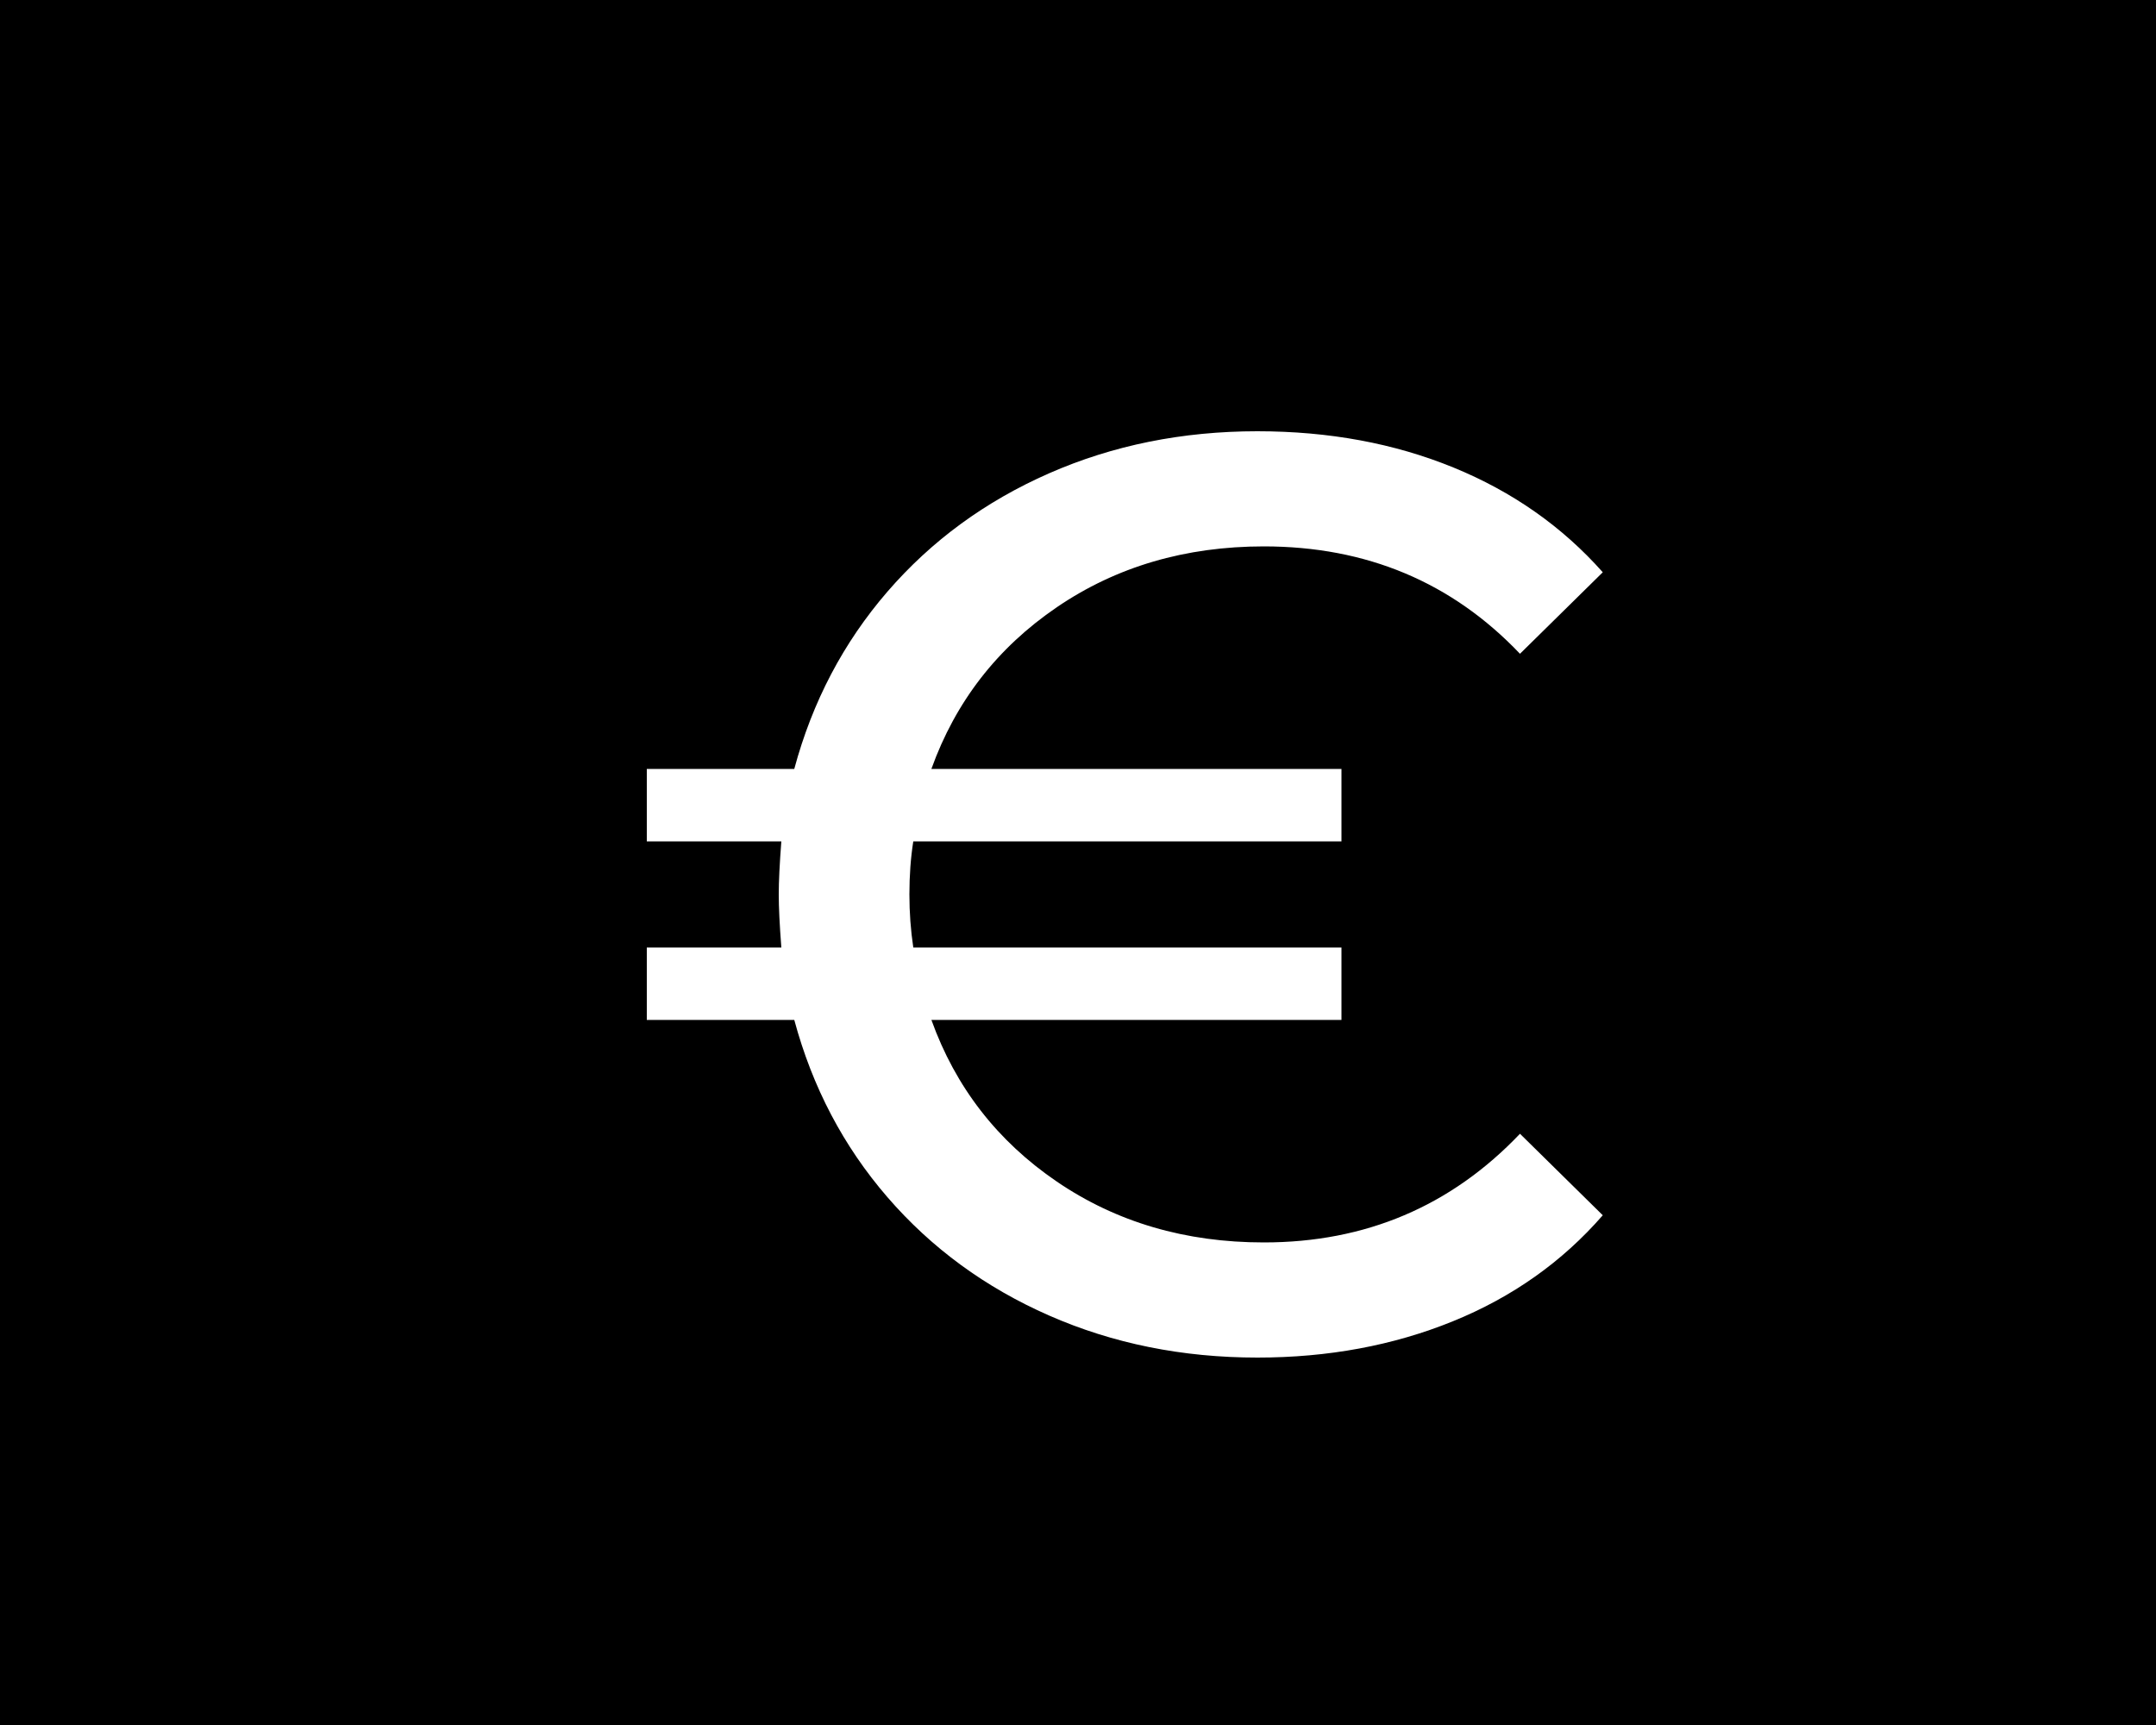 <?xml version="1.0" encoding="UTF-8"?>
<svg width="20px" height="16px" viewBox="0 0 20 16" version="1.1" xmlns="http://www.w3.org/2000/svg" xmlns:xlink="http://www.w3.org/1999/xlink">
    <title>Group 5</title>
    <g id="Anasayfa" stroke="none" stroke-width="1" fill="none" fill-rule="evenodd">
        <g id="Para-Biriimi-Açık" transform="translate(-1399, -149)">
            <g id="Group-5" transform="translate(1399, 149)">
                <rect id="Rectangle-Copy-3" fill="#000000" x="0" y="0" width="20" height="16"></rect>
                <g id="€" transform="translate(6, 4)" fill="#FFFFFF" fill-rule="nonzero">
                    <path d="M5.724,7.524 C6.668,7.524 7.46,7.188 8.1,6.516 L8.868,7.272 C8.492,7.704 8.028,8.032 7.476,8.256 C6.924,8.48 6.32,8.592 5.664,8.592 C4.968,8.592 4.324,8.462 3.732,8.202 C3.14,7.942 2.64,7.576 2.232,7.104 C1.824,6.632 1.536,6.084 1.368,5.46 L0,5.46 L0,4.788 L1.248,4.788 C1.232,4.58 1.224,4.416 1.224,4.296 C1.224,4.176 1.232,4.012 1.248,3.804 L0,3.804 L0,3.132 L1.368,3.132 C1.536,2.508 1.824,1.96 2.232,1.488 C2.64,1.016 3.14,0.65 3.732,0.39 C4.324,0.13 4.968,0 5.664,0 C6.328,0 6.934,0.112 7.482,0.336 C8.03,0.56 8.492,0.884 8.868,1.308 L8.1,2.064 C7.468,1.4 6.676,1.068 5.724,1.068 C4.996,1.068 4.356,1.256 3.804,1.632 C3.252,2.008 2.864,2.508 2.64,3.132 L6.444,3.132 L6.444,3.804 L2.472,3.804 C2.448,3.956 2.436,4.12 2.436,4.296 C2.436,4.464 2.448,4.628 2.472,4.788 L6.444,4.788 L6.444,5.46 L2.64,5.46 C2.864,6.084 3.252,6.584 3.804,6.96 C4.356,7.336 4.996,7.524 5.724,7.524 Z" id="Path"></path>
                </g>
            </g>
        </g>
    </g>
</svg>